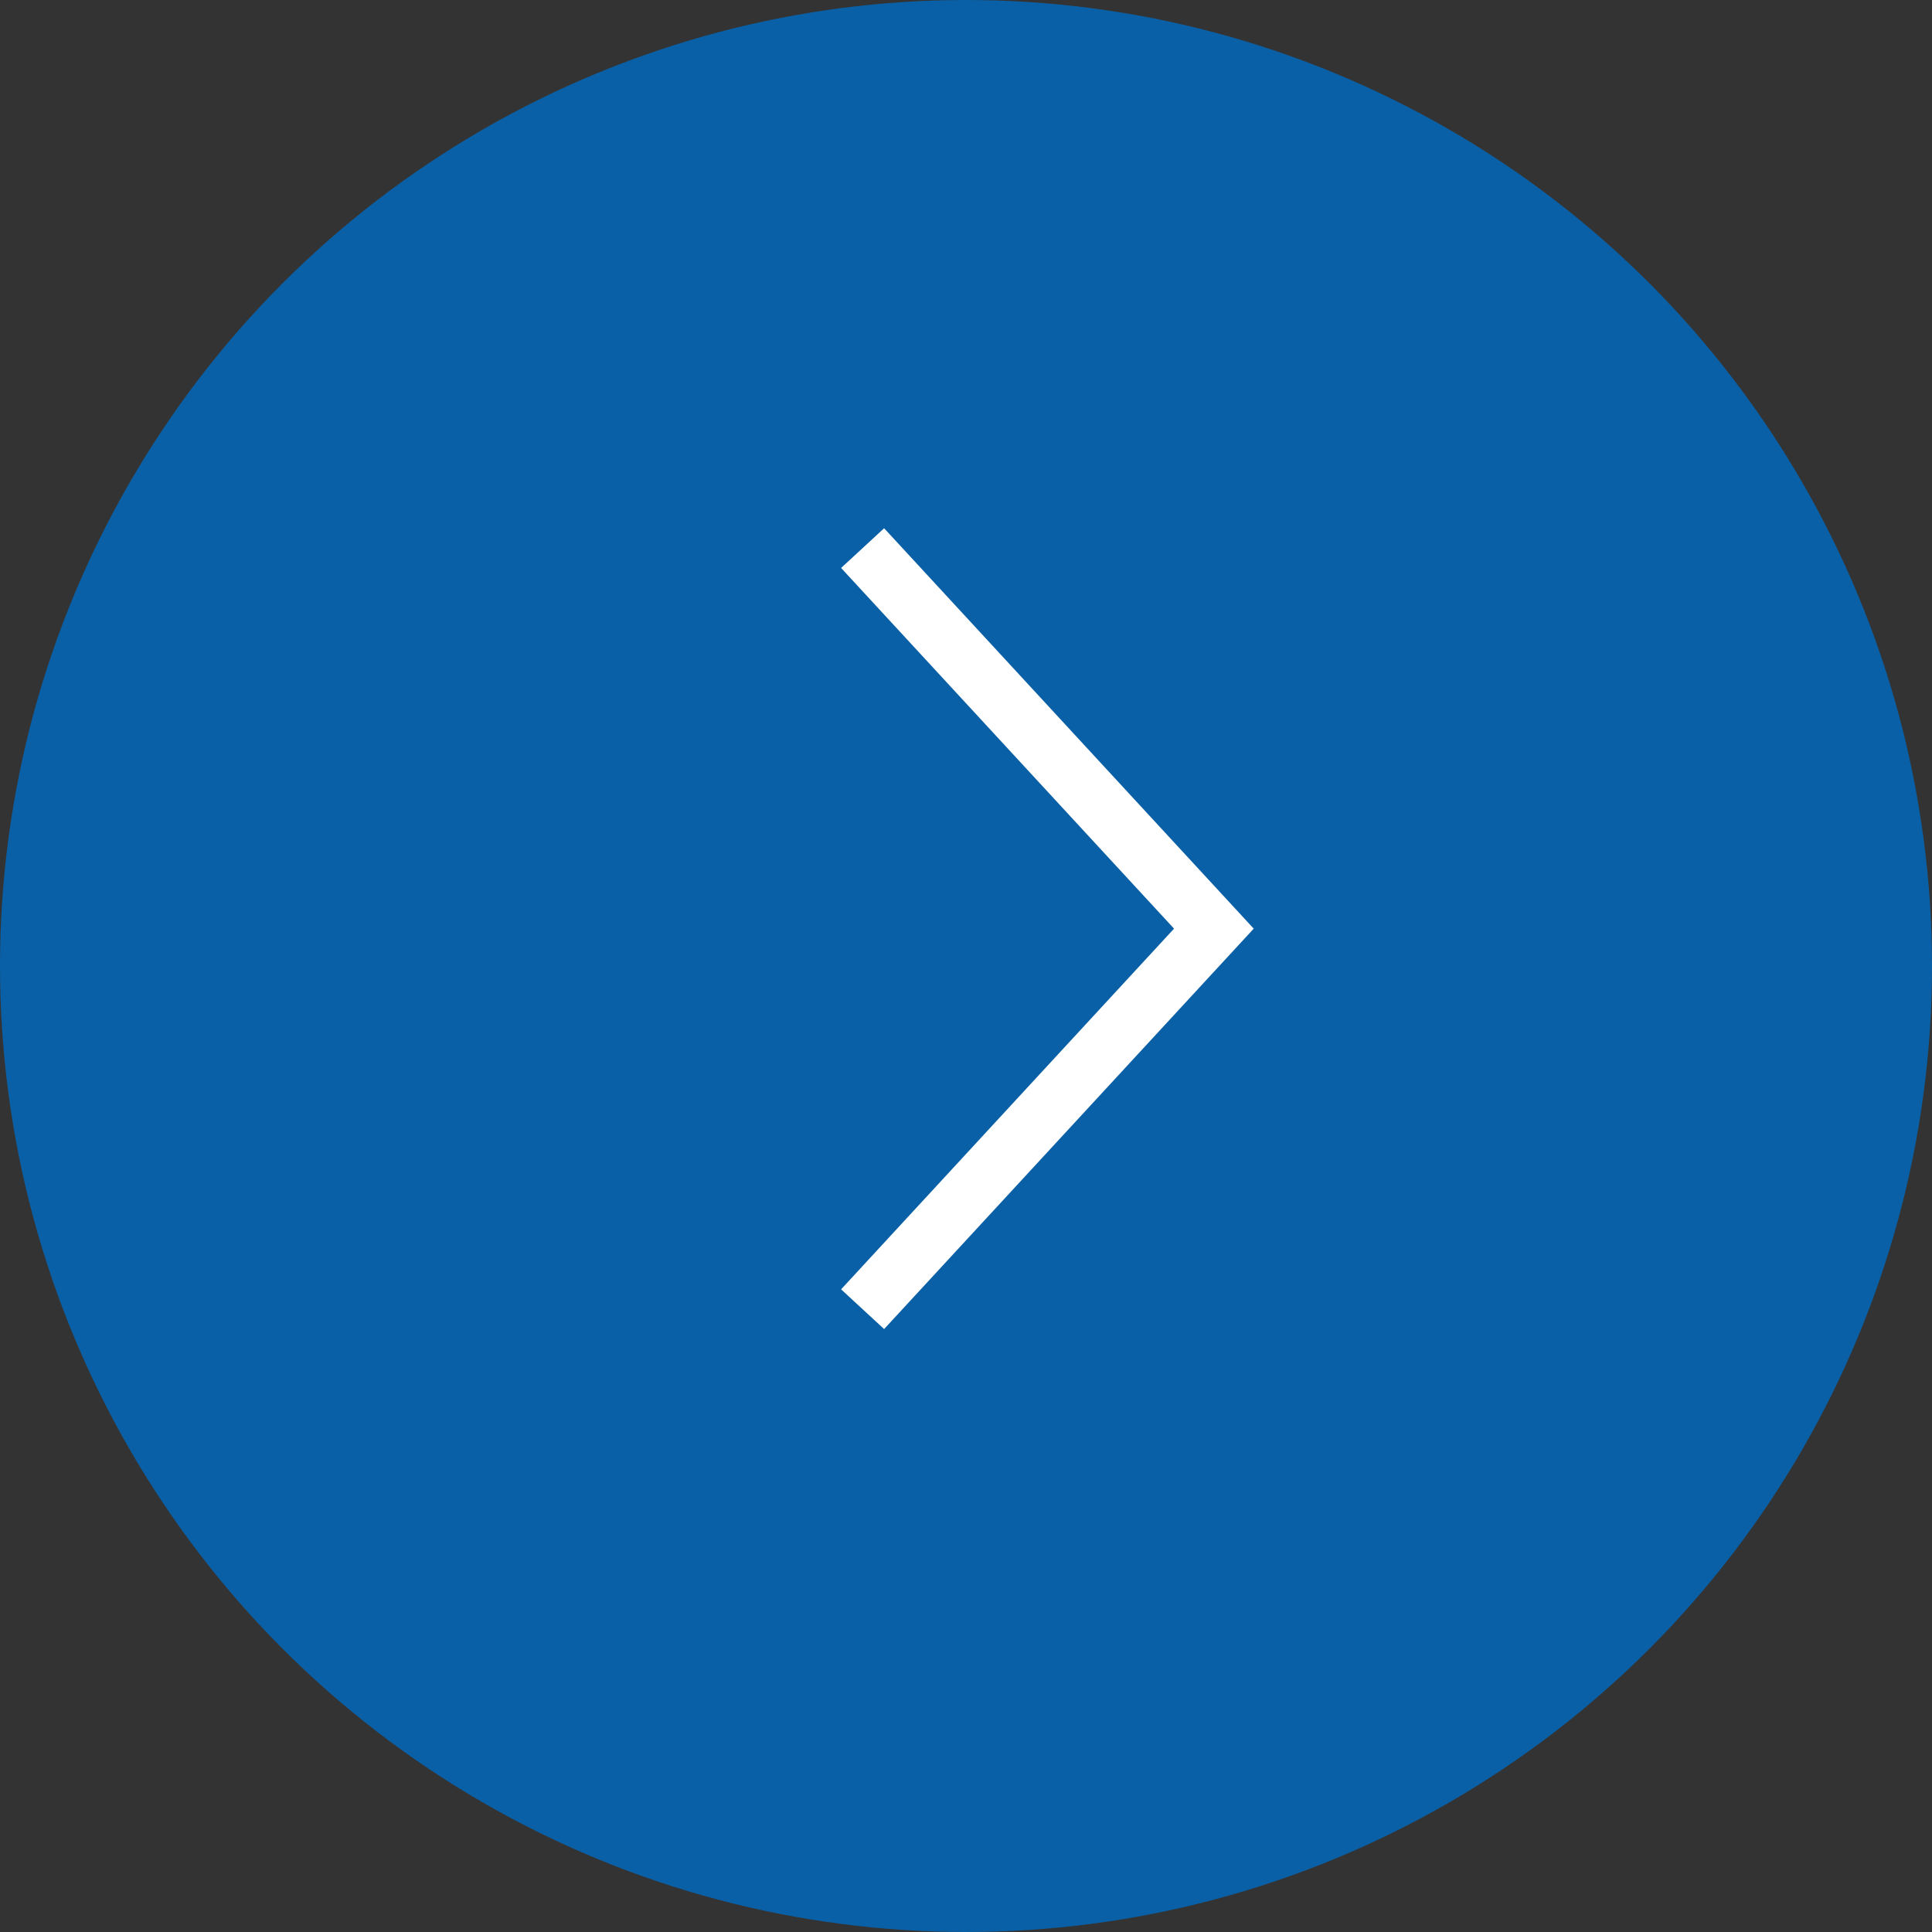 <svg xmlns="http://www.w3.org/2000/svg" width="33" height="33" viewBox="0 0 33 33"><rect x="0" y="0" width="33" height="33" fill="#333333" stroke="none"/><circle cx="16.5" cy="16.5" r="16.5" fill="#0a60a6"/><path d="M8.265,19.249l6,6.5-6,6.5" transform="translate(6.469 -9.887)" fill="none" stroke="#fff" stroke-width="1"/></svg>